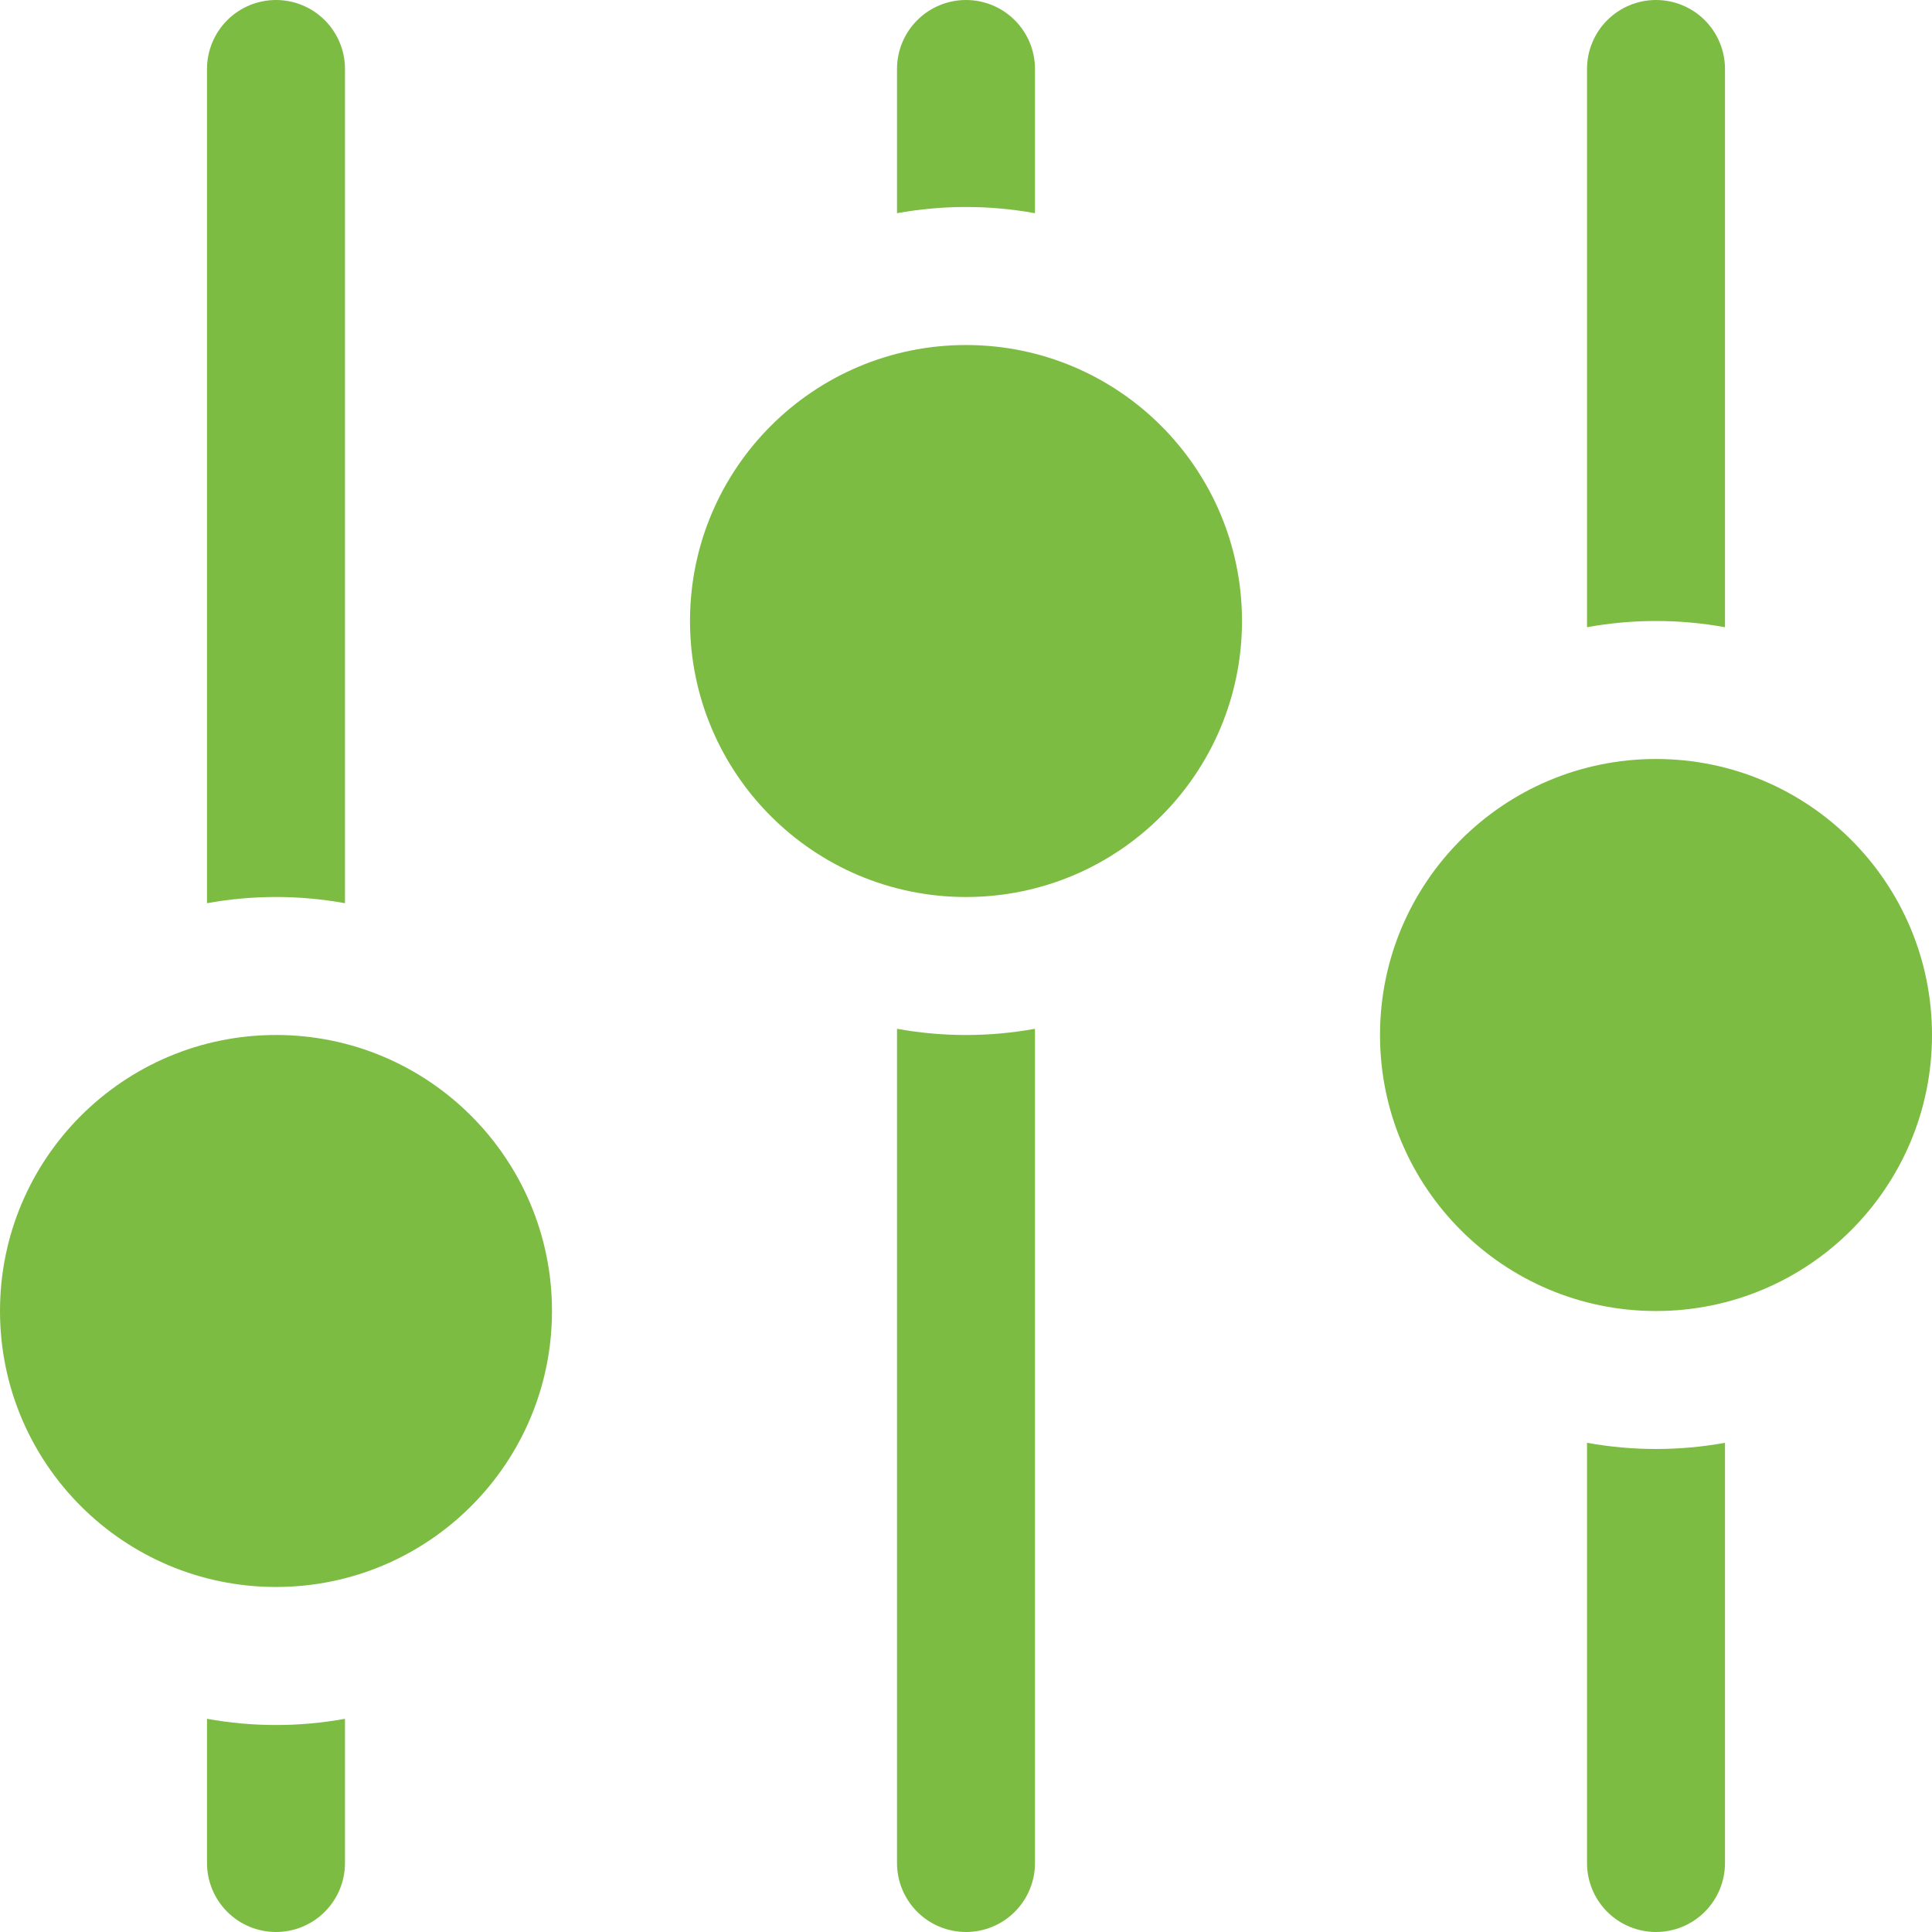 <svg width="48" height="48" viewBox="0 0 48 48" fill="none" xmlns="http://www.w3.org/2000/svg">
<path d="M24 22.286C27.787 22.286 30.857 19.216 30.857 15.429C30.857 11.642 27.787 8.572 24 8.572C20.213 8.572 17.143 11.642 17.143 15.429C17.143 19.216 20.213 22.286 24 22.286Z" fill="#7DBC42"/>
<path d="M25.714 5.297V1.714C25.714 1.26 25.534 0.824 25.212 0.502C24.891 0.181 24.455 0 24 0C23.545 0 23.109 0.181 22.788 0.502C22.466 0.824 22.286 1.26 22.286 1.714V5.297C23.419 5.091 24.581 5.091 25.714 5.297ZM22.286 25.56V46.286C22.286 46.74 22.466 47.176 22.788 47.498C23.109 47.819 23.545 48 24 48C24.455 48 24.891 47.819 25.212 47.498C25.534 47.176 25.714 46.74 25.714 46.286V25.56C24.581 25.766 23.419 25.766 22.286 25.56Z" fill="#7DBC42"/>
<path d="M6.857 39.428C10.644 39.428 13.714 36.358 13.714 32.571C13.714 28.784 10.644 25.714 6.857 25.714C3.07 25.714 0 28.784 0 32.571C0 36.358 3.07 39.428 6.857 39.428Z" fill="#7DBC42"/>
<path d="M5.143 42.703V46.286C5.143 46.74 5.324 47.176 5.645 47.498C5.966 47.819 6.403 48 6.857 48C7.312 48 7.748 47.819 8.069 47.498C8.391 47.176 8.571 46.74 8.571 46.286V42.703C7.438 42.909 6.276 42.909 5.143 42.703ZM8.571 22.44V1.714C8.571 1.26 8.391 0.824 8.069 0.502C7.748 0.181 7.312 0 6.857 0C6.403 0 5.966 0.181 5.645 0.502C5.324 0.824 5.143 1.26 5.143 1.714V22.44C6.276 22.234 7.438 22.234 8.571 22.44Z" fill="#7DBC42"/>
<path d="M41.143 32.572C44.93 32.572 48 29.502 48 25.715C48 21.927 44.93 18.857 41.143 18.857C37.356 18.857 34.286 21.927 34.286 25.715C34.286 29.502 37.356 32.572 41.143 32.572Z" fill="#7DBC42"/>
<path d="M39.429 35.846V46.286C39.429 46.74 39.609 47.176 39.931 47.498C40.252 47.819 40.688 48 41.143 48C41.597 48 42.034 47.819 42.355 47.498C42.676 47.176 42.857 46.74 42.857 46.286V35.846C41.724 36.051 40.562 36.051 39.429 35.846ZM42.857 15.583V1.714C42.857 1.26 42.676 0.824 42.355 0.502C42.034 0.181 41.597 0 41.143 0C40.688 0 40.252 0.181 39.931 0.502C39.609 0.824 39.429 1.26 39.429 1.714V15.583C40.562 15.377 41.724 15.377 42.857 15.583Z" fill="#7DBC42"/>
</svg>
